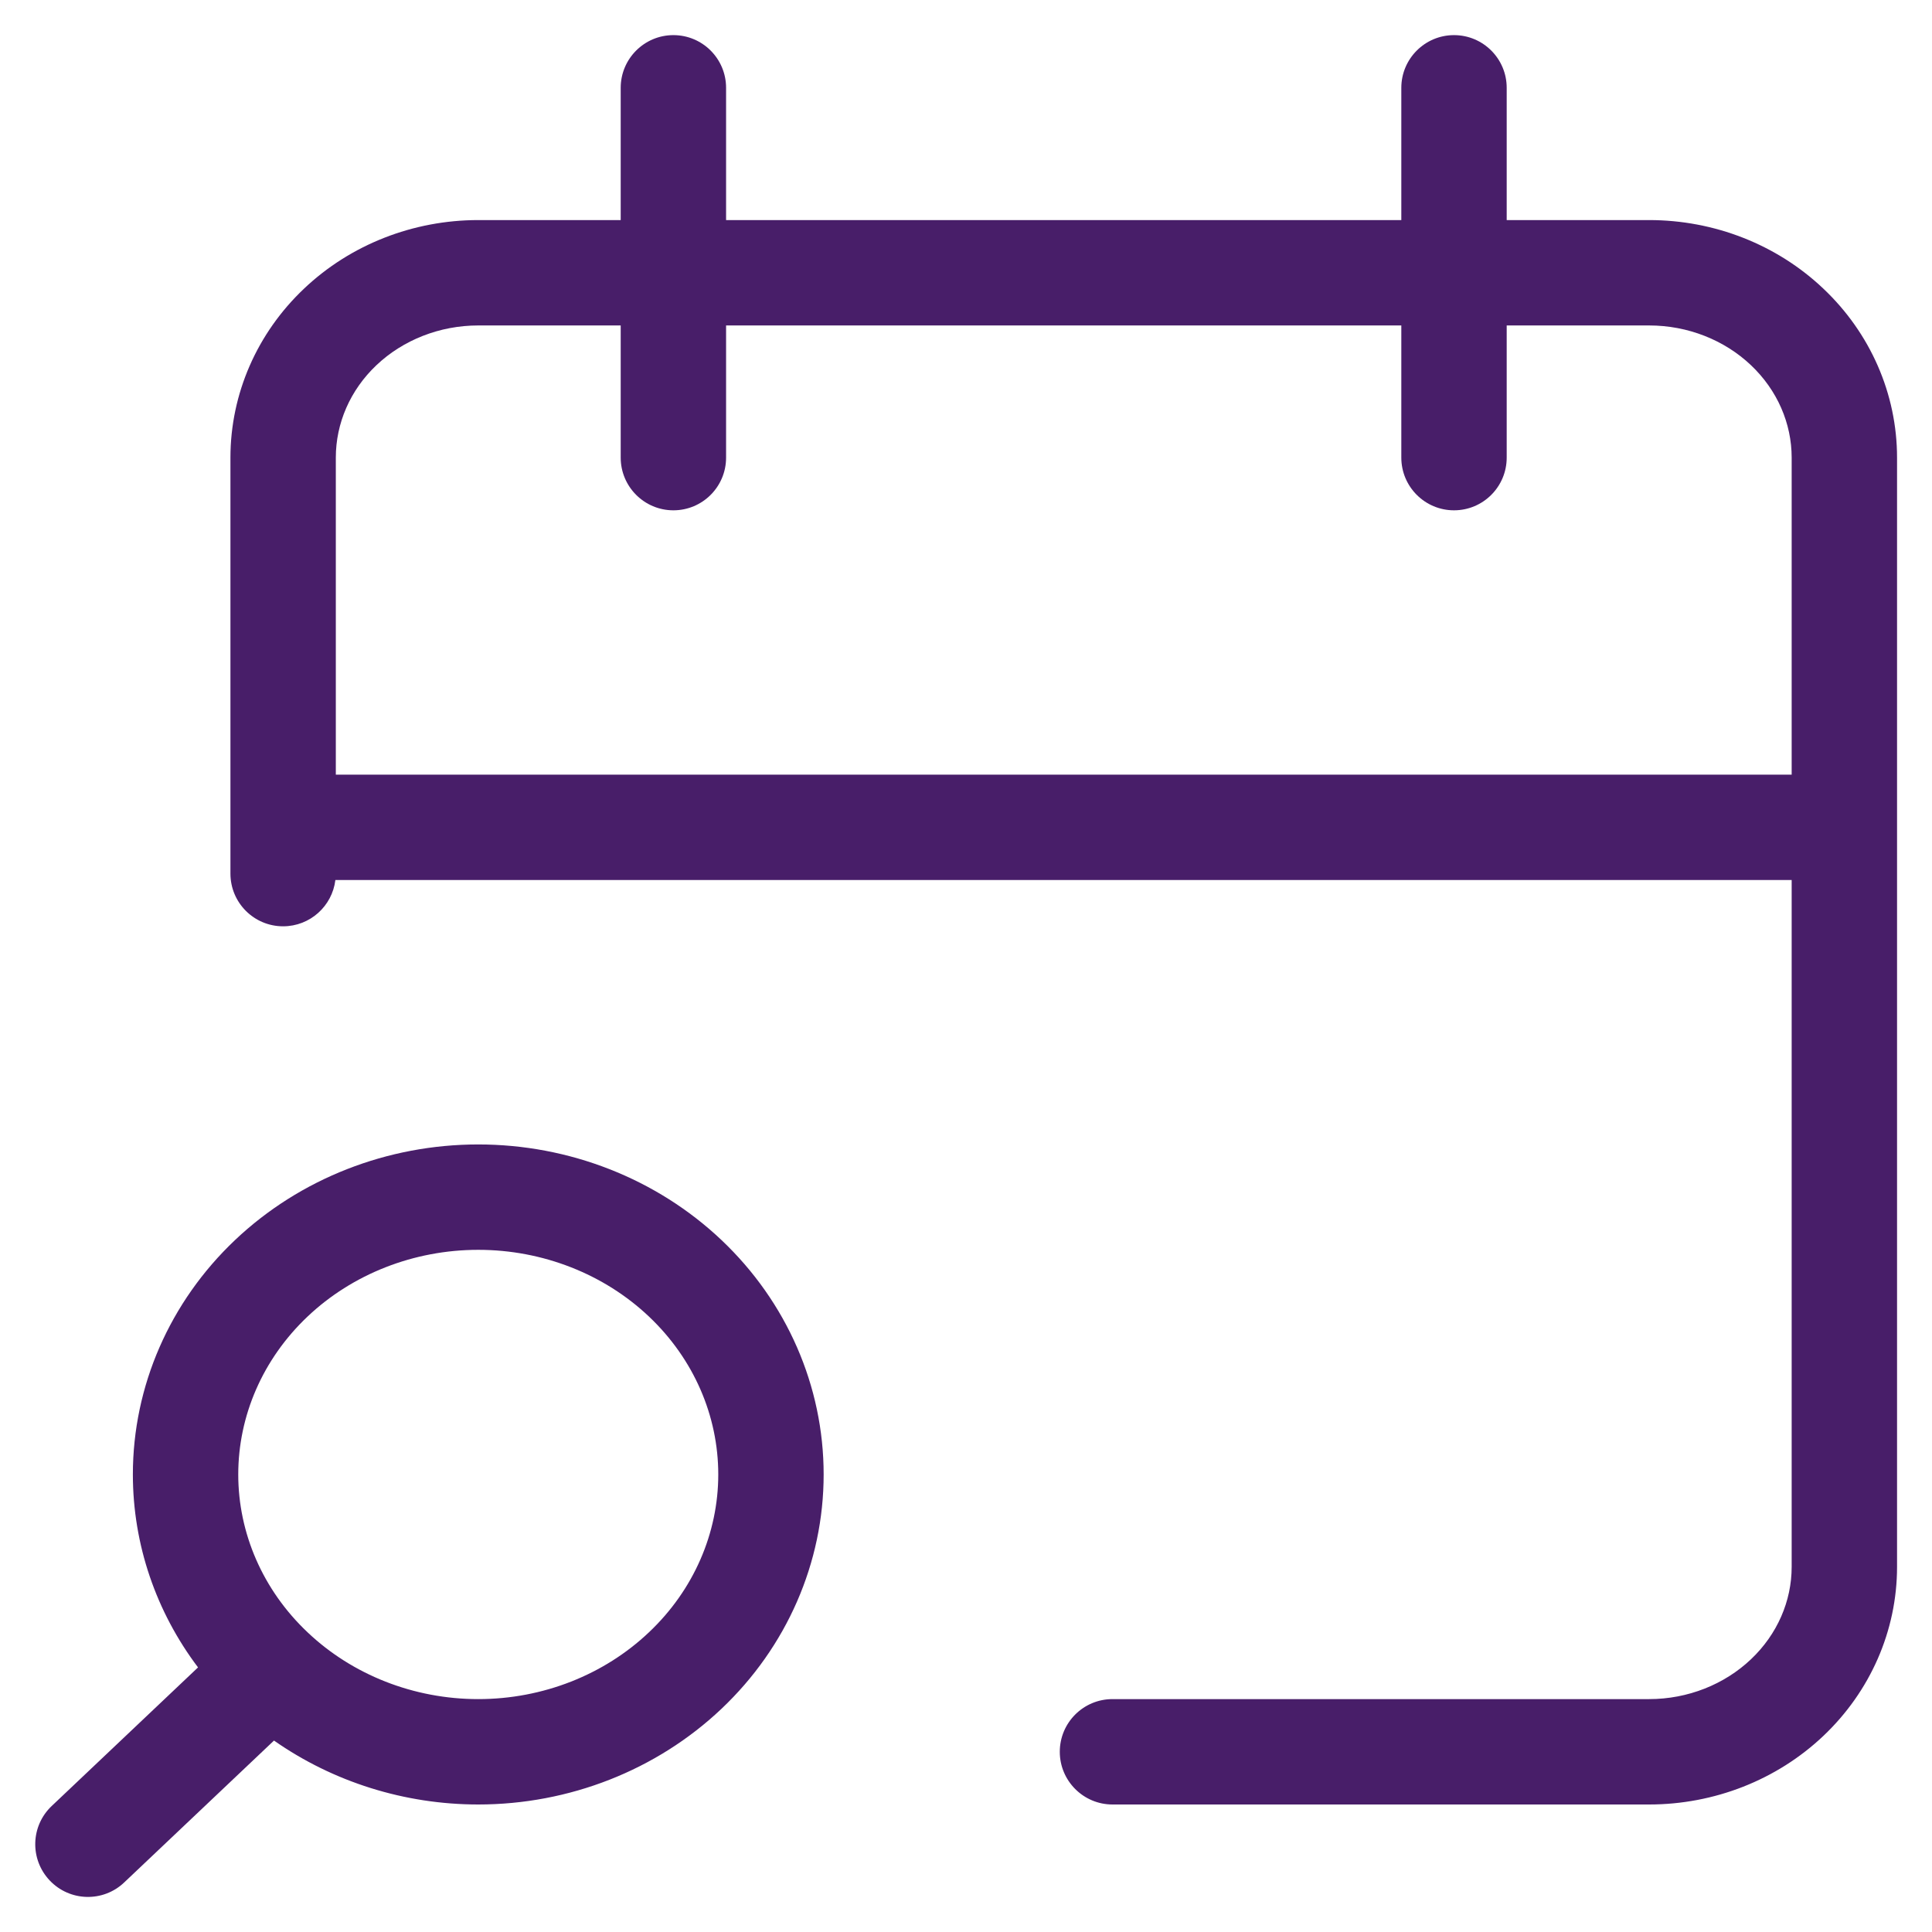 <?xml version="1.0" encoding="UTF-8"?> <svg xmlns="http://www.w3.org/2000/svg" width="22" height="22" viewBox="0 0 22 22" fill="none"><path fill-rule="evenodd" clip-rule="evenodd" d="M16.557 0.4C16.226 0.4 15.957 0.669 15.957 1V2.506H8.268V1C8.268 0.669 8 0.4 7.668 0.4C7.337 0.4 7.068 0.669 7.068 1V2.506H5.446C4.708 2.506 3.993 2.783 3.462 3.287C2.929 3.791 2.624 4.483 2.624 5.211V9.948C2.624 10.279 2.892 10.548 3.224 10.548C3.53 10.548 3.783 10.318 3.819 10.021H20.402V17.842C20.402 18.231 20.239 18.61 19.938 18.895C19.636 19.181 19.22 19.348 18.779 19.348H12.668C12.337 19.348 12.068 19.616 12.068 19.948C12.068 20.279 12.337 20.548 12.668 20.548H18.779C19.518 20.548 20.232 20.27 20.763 19.767C21.296 19.262 21.602 18.571 21.602 17.842V5.211C21.602 4.483 21.296 3.791 20.763 3.287C20.232 2.783 19.518 2.506 18.779 2.506H17.157V1C17.157 0.669 16.889 0.4 16.557 0.4ZM17.157 3.706H18.779C19.22 3.706 19.636 3.872 19.938 4.158C20.239 4.443 20.402 4.822 20.402 5.211V8.821H3.824V5.211C3.824 4.822 3.986 4.443 4.287 4.158C4.589 3.872 5.006 3.706 5.446 3.706H7.068V5.211C7.068 5.542 7.337 5.811 7.668 5.811C8 5.811 8.268 5.542 8.268 5.211V3.706H15.957V5.211C15.957 5.542 16.226 5.811 16.557 5.811C16.889 5.811 17.157 5.542 17.157 5.211V3.706ZM8.216 14.121C7.476 13.42 6.479 13.032 5.446 13.032C4.413 13.032 3.416 13.42 2.676 14.121C1.935 14.823 1.513 15.782 1.513 16.79C1.513 17.587 1.777 18.354 2.255 18.987L0.589 20.565C0.348 20.793 0.338 21.172 0.566 21.413C0.794 21.654 1.174 21.664 1.414 21.436L3.12 19.82C3.793 20.291 4.607 20.548 5.446 20.548C6.479 20.548 7.476 20.159 8.216 19.458C8.957 18.756 9.379 17.797 9.379 16.79C9.379 15.782 8.957 14.823 8.216 14.121ZM5.446 14.232C6.181 14.232 6.88 14.509 7.39 14.992C7.9 15.475 8.179 16.122 8.179 16.79C8.179 17.457 7.9 18.105 7.39 18.587C6.88 19.071 6.181 19.348 5.446 19.348C4.711 19.348 4.012 19.071 3.502 18.587C2.992 18.105 2.713 17.457 2.713 16.79C2.713 16.122 2.992 15.475 3.502 14.992C4.012 14.509 4.711 14.232 5.446 14.232Z" fill="#481E69"></path></svg> 